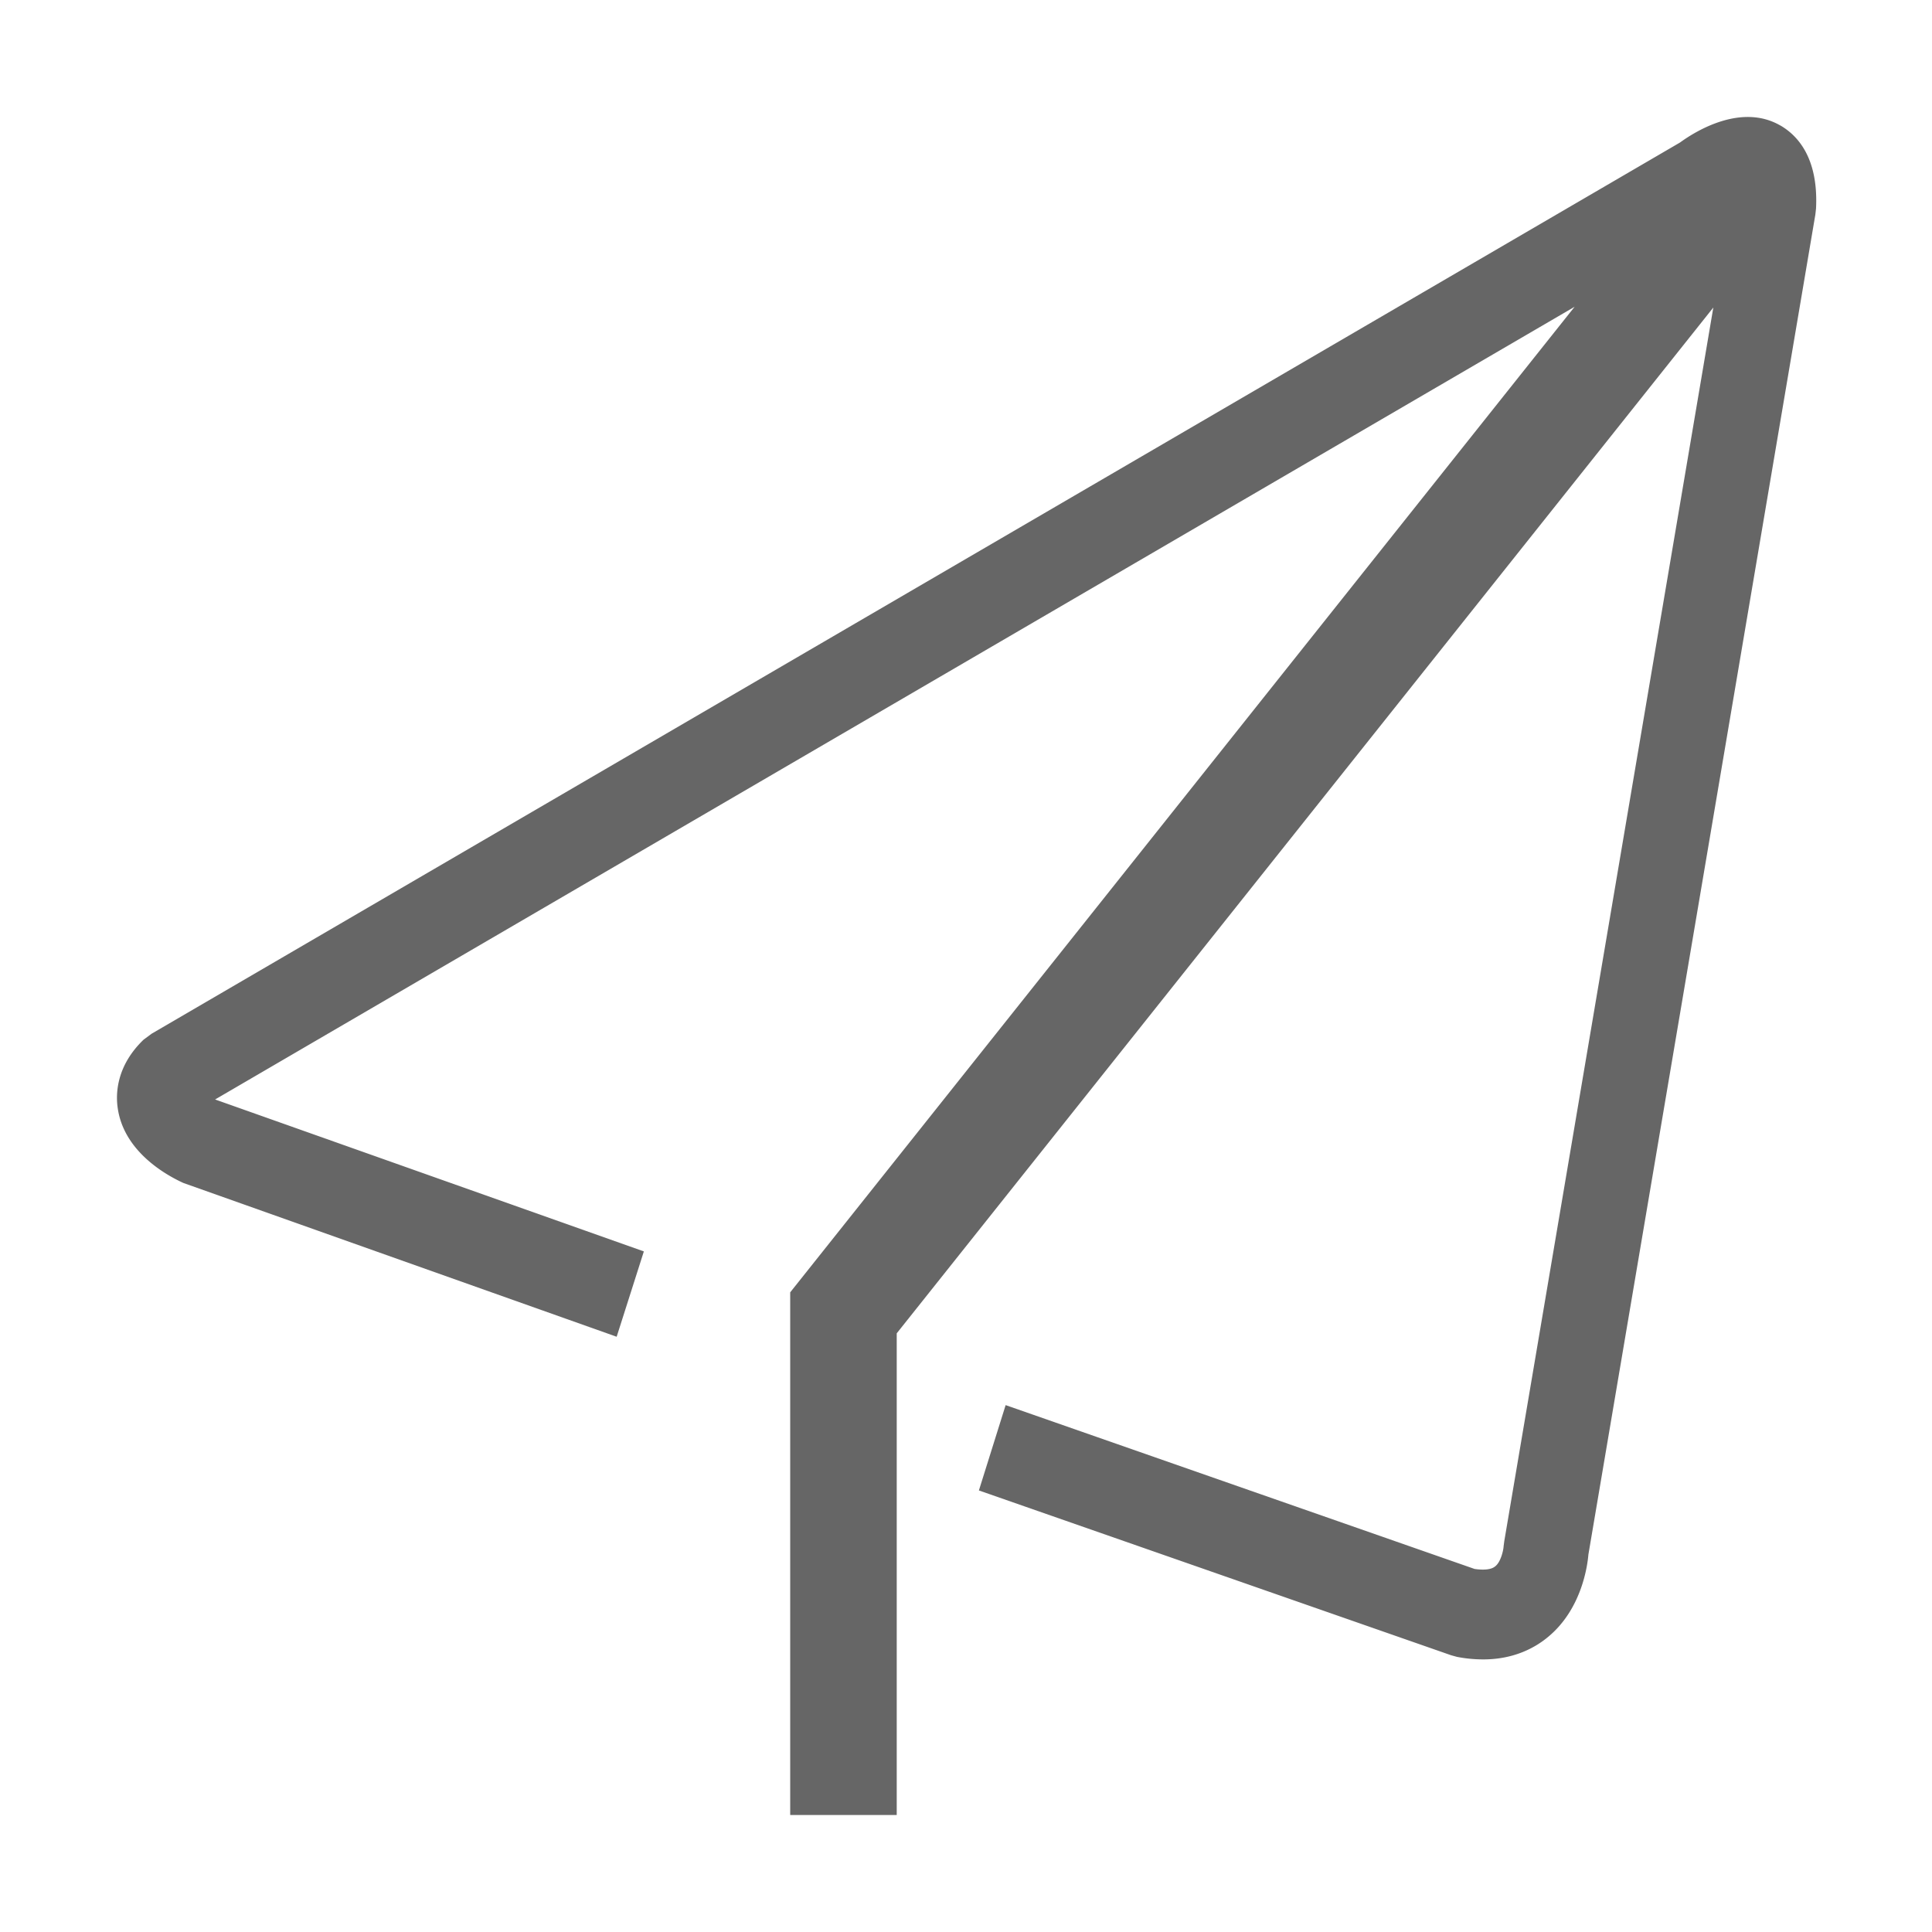 <?xml version="1.0" standalone="no"?><!DOCTYPE svg PUBLIC "-//W3C//DTD SVG 1.1//EN" "http://www.w3.org/Graphics/SVG/1.1/DTD/svg11.dtd"><svg t="1571381886223" class="icon" viewBox="0 0 1024 1024" version="1.1" xmlns="http://www.w3.org/2000/svg" p-id="8974" xmlns:xlink="http://www.w3.org/1999/xlink" width="200" height="200"><defs><style type="text/css"></style></defs><path d="M943.556 66.483c-20.605-11.83-44.538 2.804-53.111 9.046L80.424 547.853l-4.292 3.166C61.487 565.091 61.256 580.048 62.442 587.616c3.448 23.048 25.963 35.381 34.778 39.391l229.624 81.497 14.414-45.231-227.252-80.532 720.573-420.147L418.824 684.964V962h56.459v-255.305l432.812-543.699-110.796 653.842-0.352 2.674c-0.121 2.322-1.548 8.544-4.533 10.735-2.493 2.071-7.378 1.829-10.835 1.337l-248.57-86.844-14.172 45.231 250.279 87.346 3.096 0.854a73.375 73.375 0 0 0 13.931 1.347c16.323 0 27.631-6.232 34.547-12.062 17.268-14.394 20.605-36.597 21.198-43.543l120.295-710.23 0.352-3.166c1.317-26.706-9.649-38.668-18.937-44.035z m0 0" fill="#666666" p-id="8975"></path></svg>
